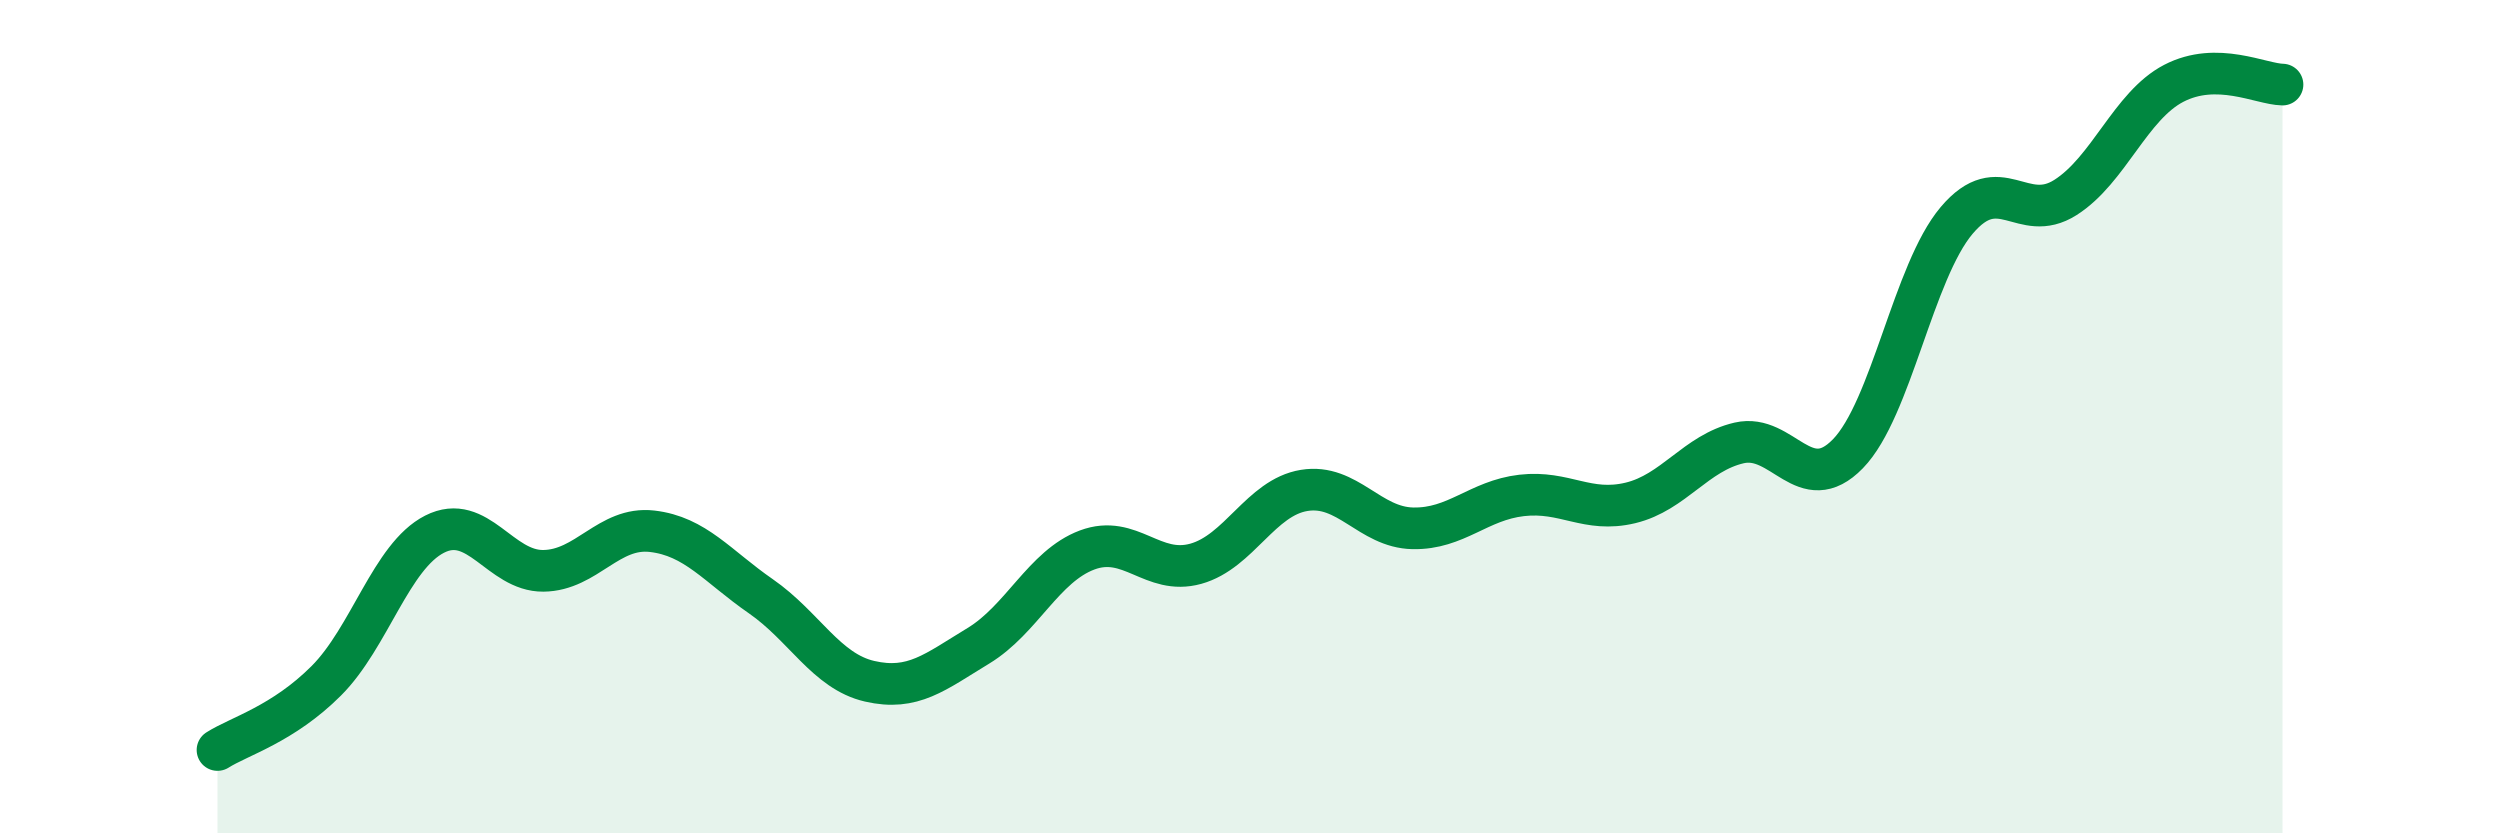 
    <svg width="60" height="20" viewBox="0 0 60 20" xmlns="http://www.w3.org/2000/svg">
      <path
        d="M 5.22,18 C 5.74,17.67 6.79,17.38 7.83,16.34 C 8.87,15.3 9.39,13.35 10.43,12.82 C 11.47,12.29 12,13.71 13.04,13.7 C 14.08,13.69 14.61,12.63 15.65,12.75 C 16.69,12.87 17.22,13.59 18.26,14.31 C 19.3,15.03 19.83,16.11 20.87,16.35 C 21.91,16.59 22.44,16.13 23.48,15.5 C 24.52,14.87 25.05,13.59 26.09,13.2 C 27.13,12.81 27.66,13.82 28.7,13.53 C 29.74,13.24 30.26,11.94 31.3,11.77 C 32.34,11.6 32.87,12.66 33.91,12.68 C 34.95,12.7 35.48,12.01 36.52,11.89 C 37.56,11.77 38.09,12.32 39.13,12.07 C 40.17,11.82 40.7,10.87 41.74,10.63 C 42.78,10.39 43.31,11.96 44.35,10.89 C 45.39,9.82 45.92,6.52 46.96,5.29 C 48,4.06 48.53,5.4 49.57,4.74 C 50.61,4.08 51.13,2.54 52.17,2 C 53.21,1.46 54.26,2.02 54.78,2.03L54.78 20L5.22 20Z"
        fill="#008740"
        opacity="0.1"
        stroke-linecap="round"
        stroke-linejoin="round"
      />
      <path
        d="M 5.22,18 C 5.74,17.67 6.79,17.38 7.83,16.34 C 8.87,15.3 9.39,13.35 10.43,12.82 C 11.47,12.29 12,13.71 13.04,13.7 C 14.08,13.69 14.61,12.63 15.65,12.75 C 16.69,12.87 17.22,13.59 18.26,14.31 C 19.3,15.03 19.83,16.11 20.87,16.35 C 21.91,16.59 22.44,16.13 23.48,15.5 C 24.52,14.87 25.05,13.59 26.09,13.2 C 27.13,12.81 27.66,13.82 28.7,13.53 C 29.74,13.24 30.26,11.94 31.3,11.77 C 32.34,11.6 32.87,12.66 33.91,12.68 C 34.95,12.7 35.48,12.01 36.52,11.89 C 37.56,11.77 38.09,12.32 39.13,12.07 C 40.17,11.82 40.7,10.87 41.74,10.63 C 42.78,10.39 43.31,11.96 44.35,10.89 C 45.39,9.82 45.92,6.52 46.96,5.29 C 48,4.06 48.53,5.4 49.57,4.74 C 50.61,4.08 51.13,2.54 52.17,2 C 53.21,1.46 54.26,2.02 54.78,2.03"
        stroke="#008740"
        stroke-width="1"
        fill="none"
        stroke-linecap="round"
        stroke-linejoin="round"
      />
    </svg>
  